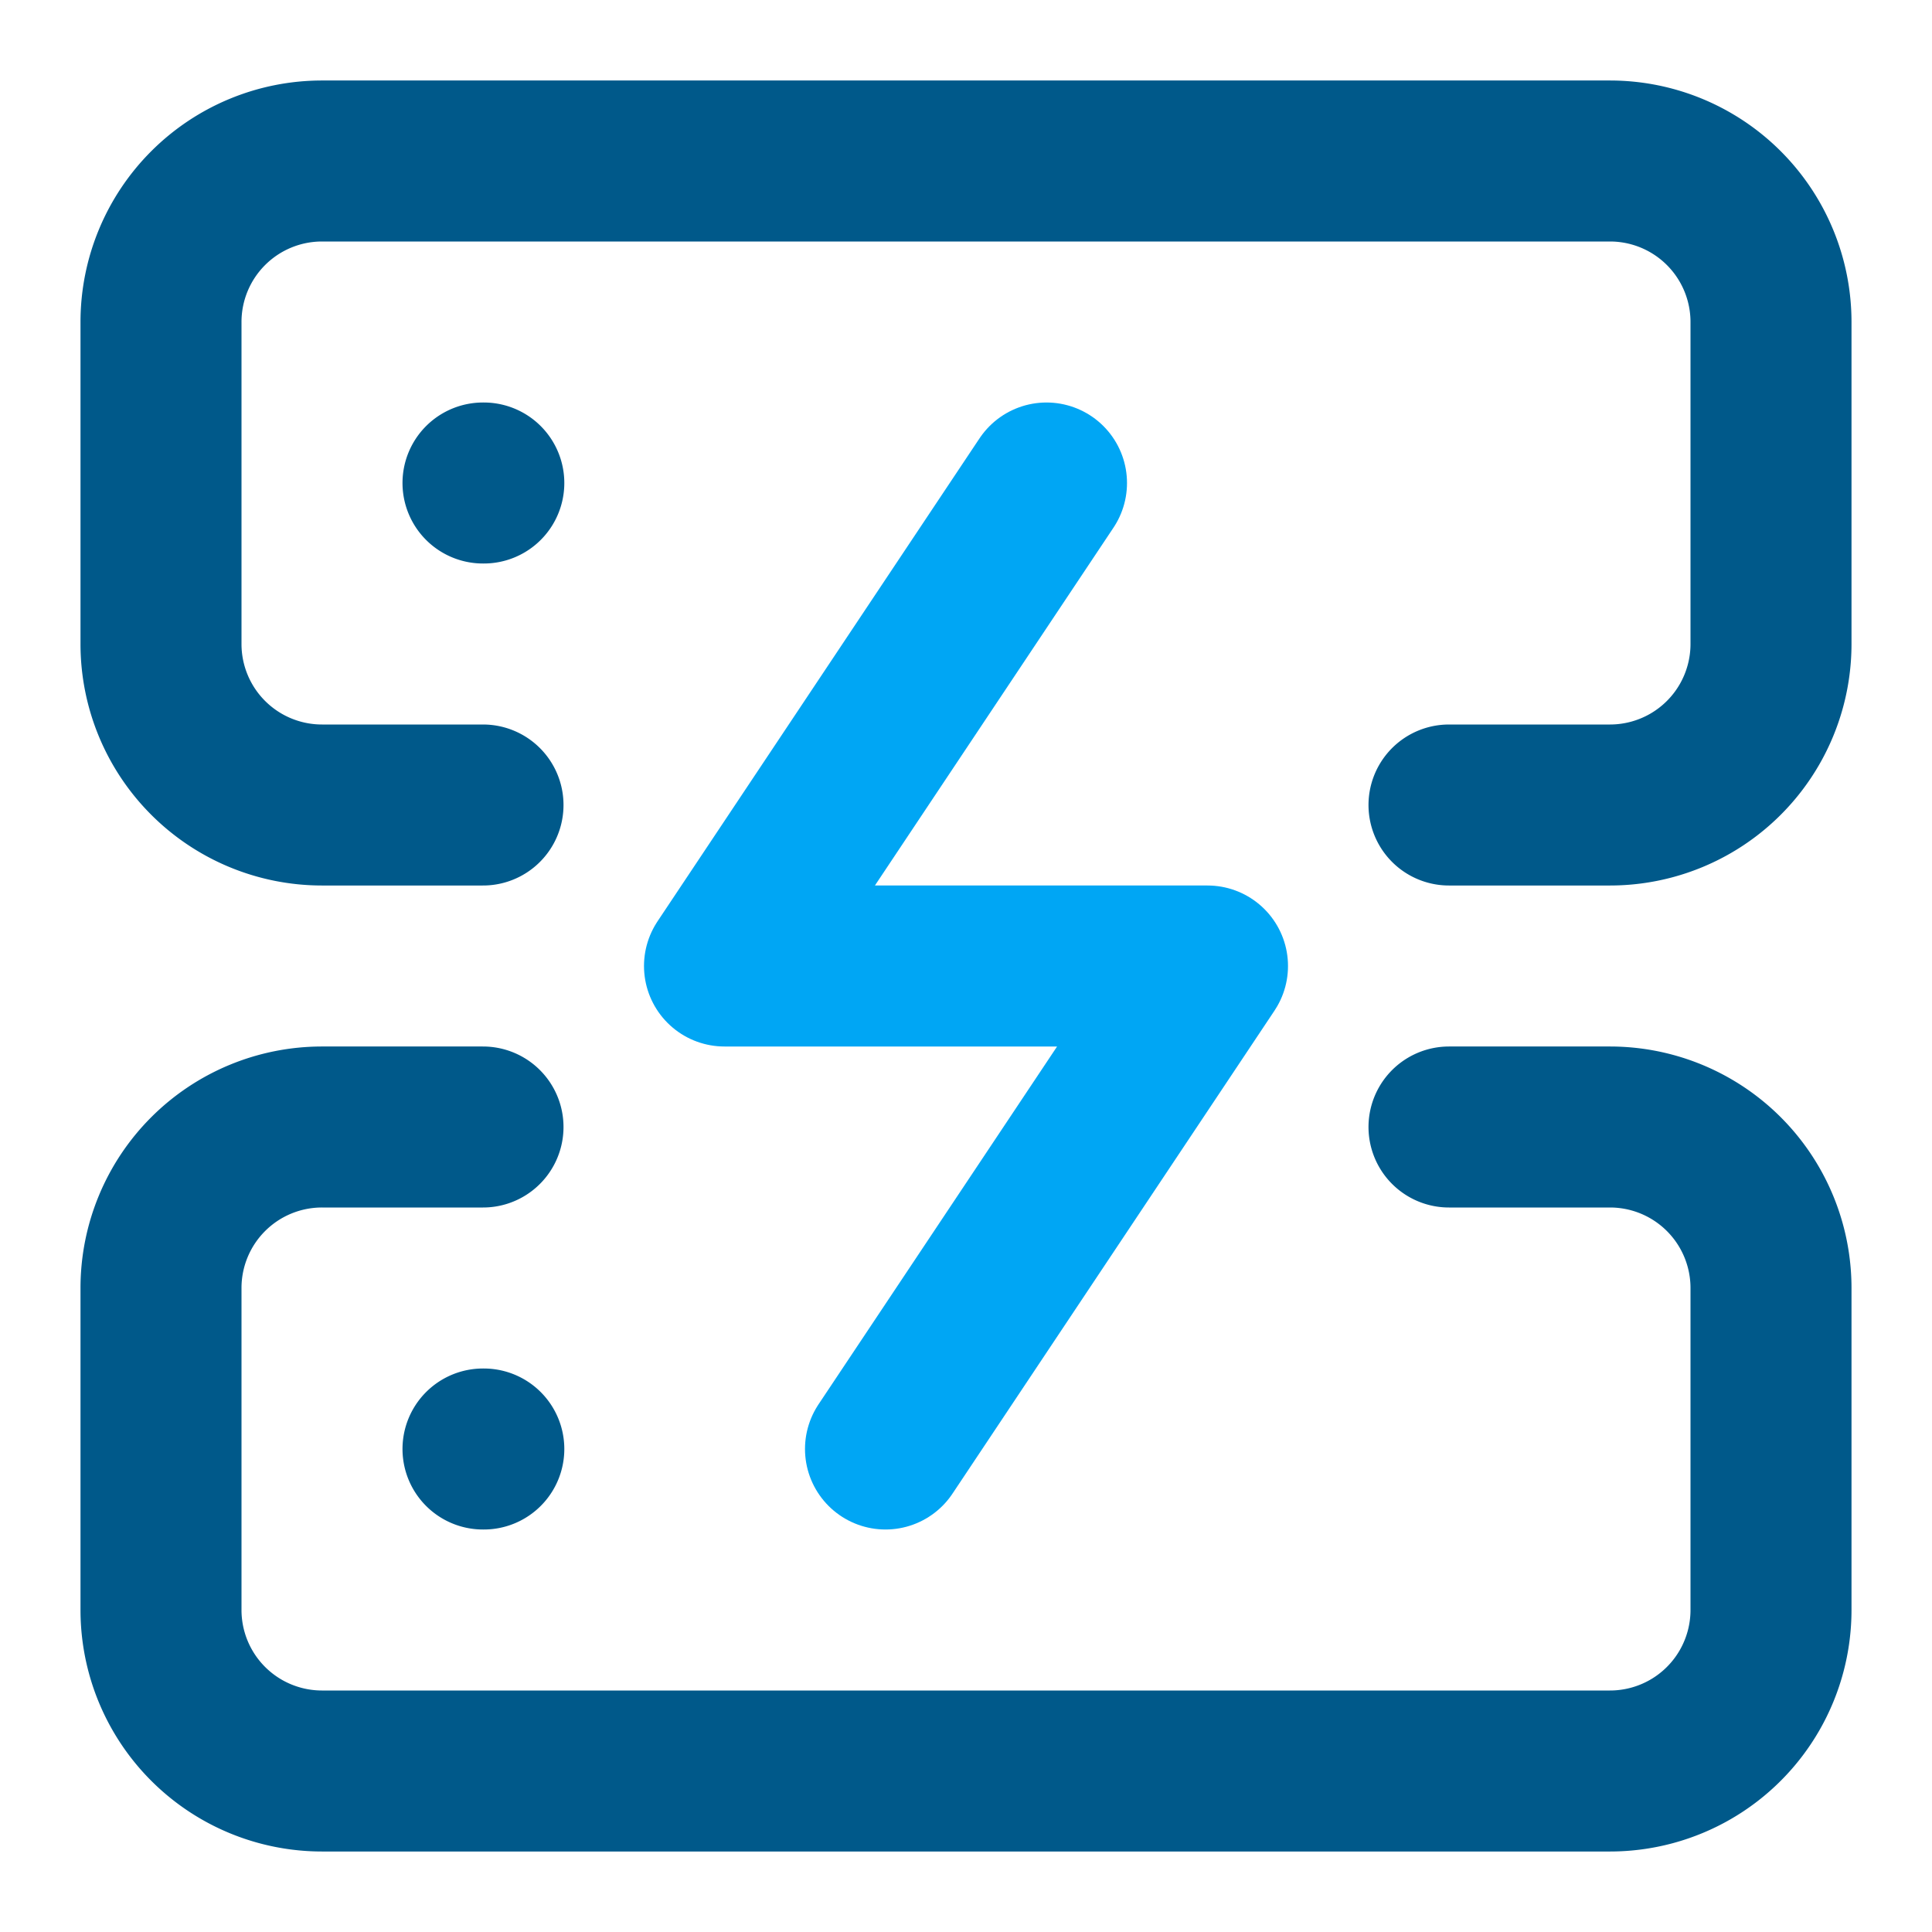 <svg width="166" height="166" viewBox="0 0 24 24" fill="none" xmlns="http://www.w3.org/2000/svg">
    <g fill="none" stroke="#00598a" stroke-linecap="round" stroke-linejoin="round" stroke-width="2"><path d="M6 10H4a2 2 0 0 1-2-2V4a2 2 0 0 1 2-2h16a2 2 0 0 1 2 2v4a2 2 0 0 1-2 2h-2M6 14H4a2 2 0 0 0-2 2v4a2 2 0 0 0 2 2h16a2 2 0 0 0 2-2v-4a2 2 0 0 0-2-2h-2M6 6h.01M6 18h.01"/><path stroke="#00a6f4" d="m13 6l-4 6h6l-4 6"/></g>
</svg>
